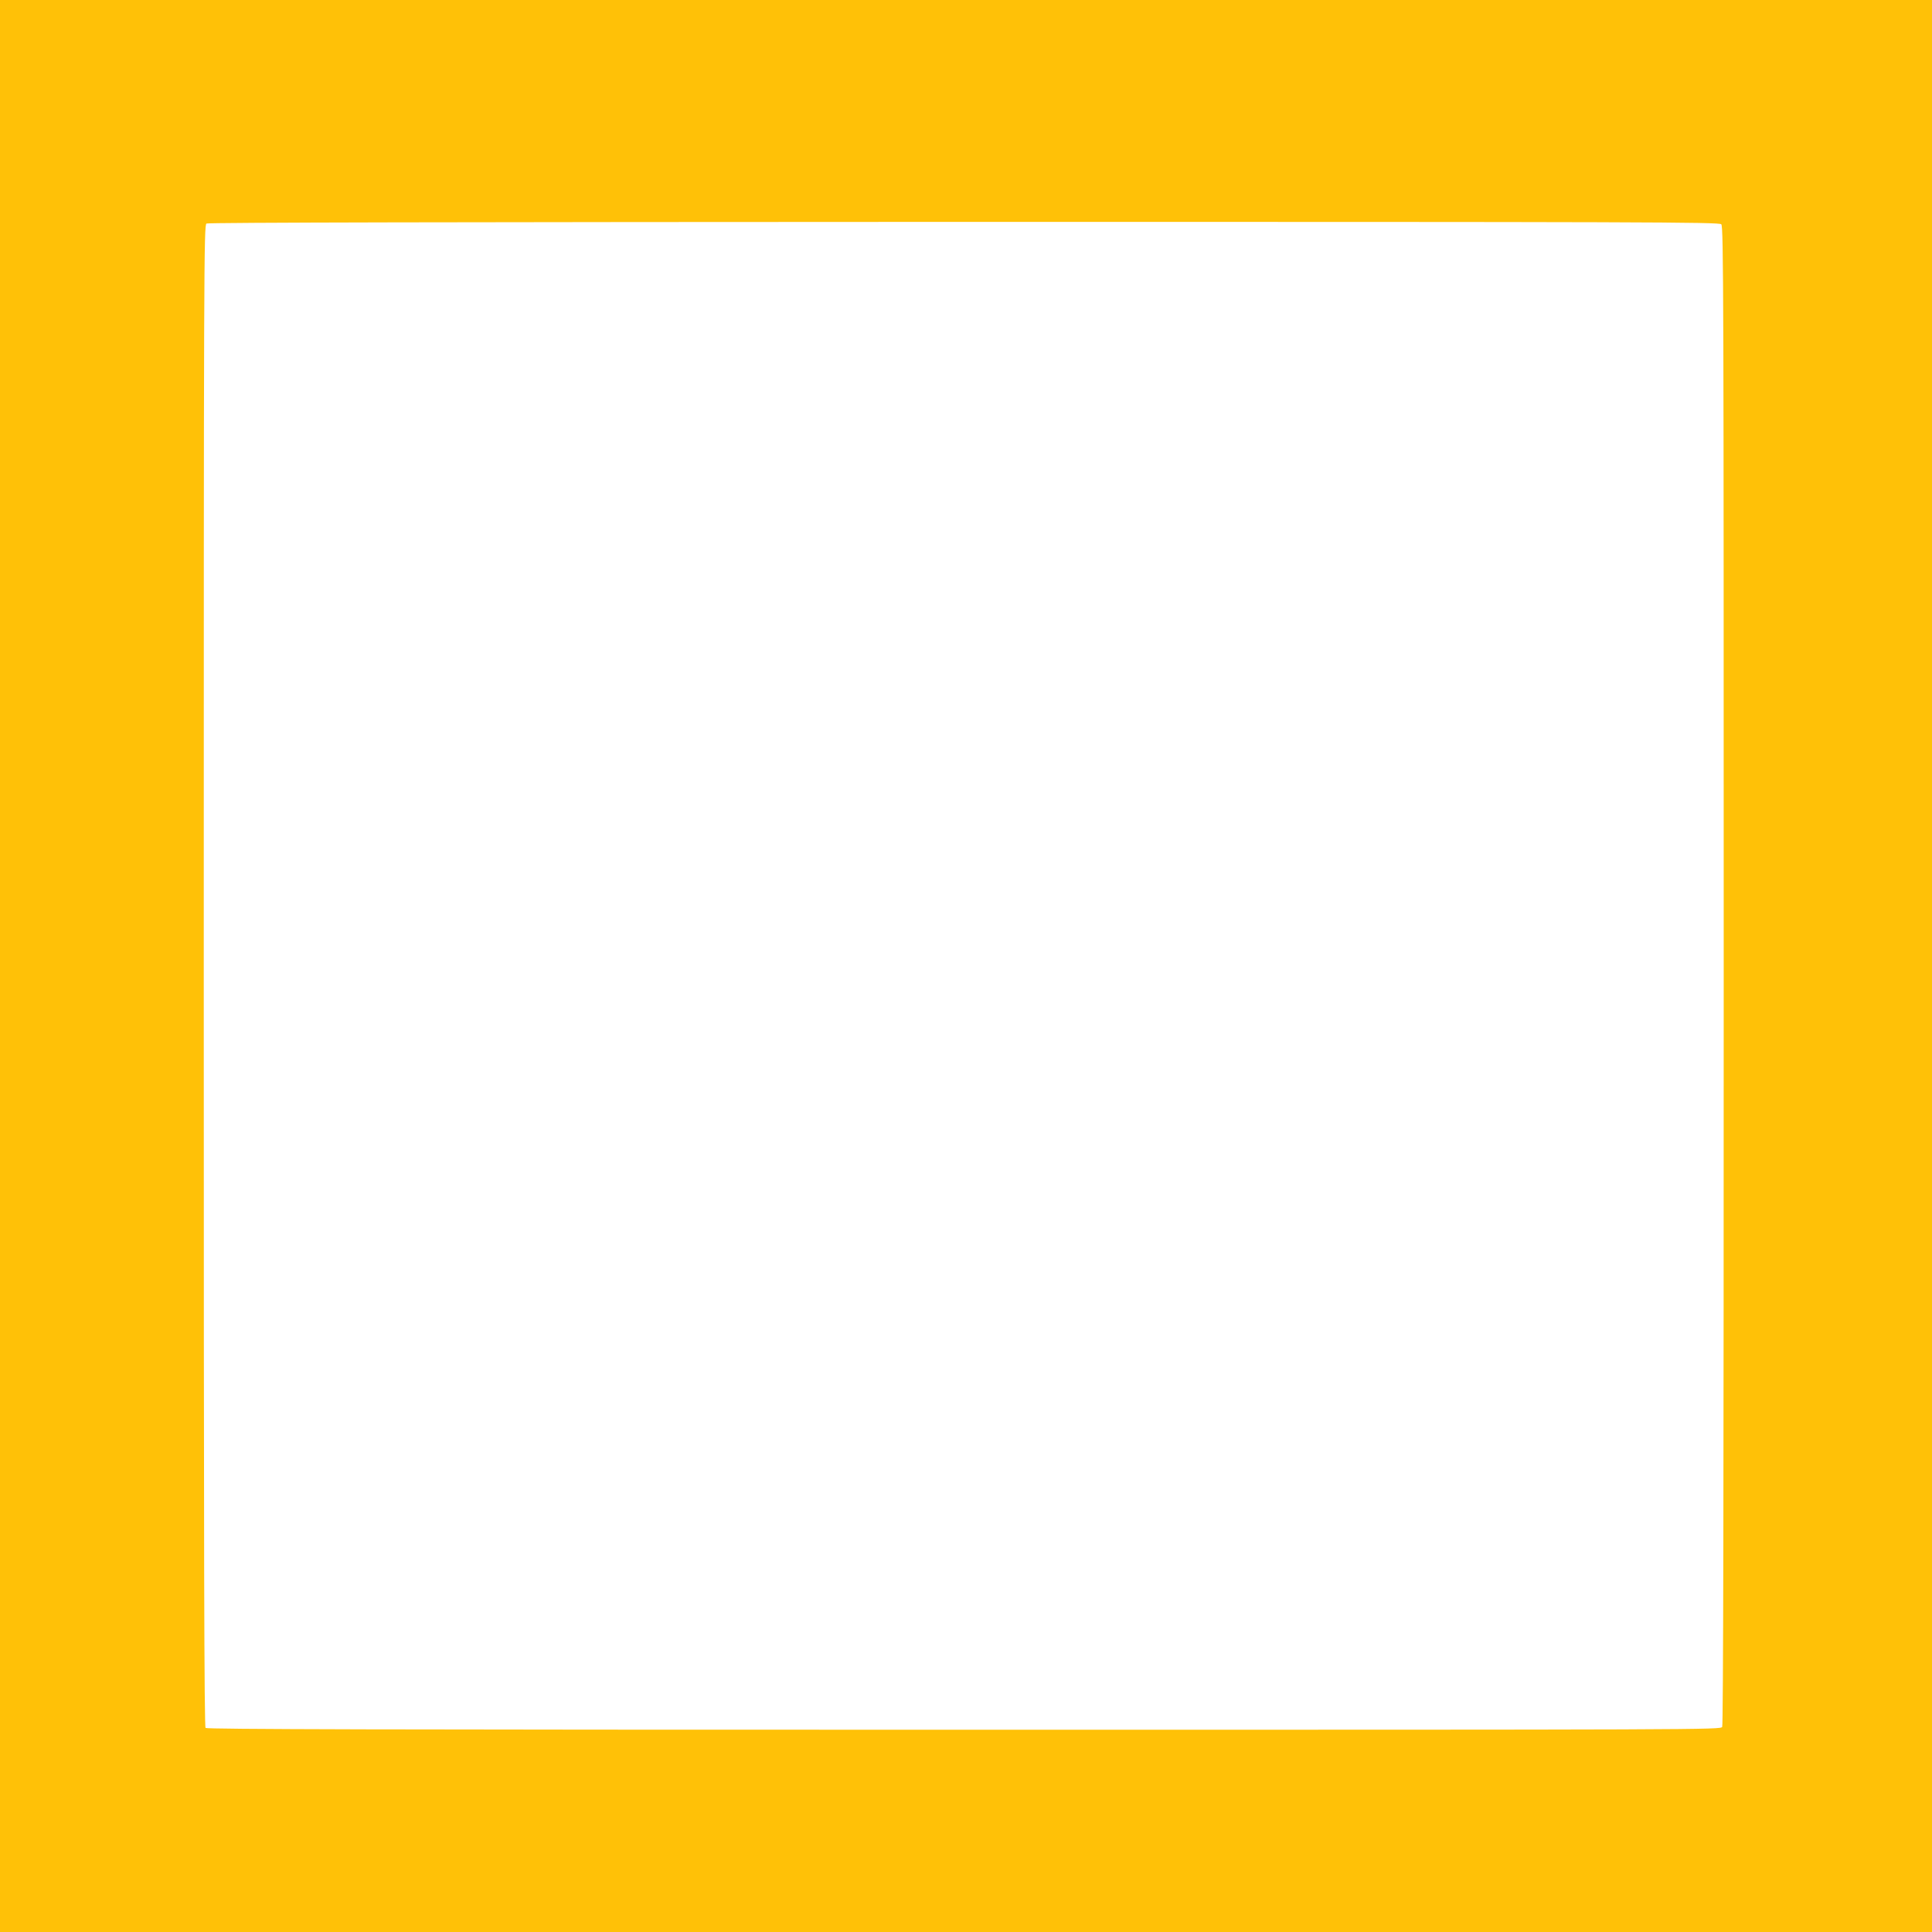 <?xml version="1.0" standalone="no"?>
<!DOCTYPE svg PUBLIC "-//W3C//DTD SVG 20010904//EN"
 "http://www.w3.org/TR/2001/REC-SVG-20010904/DTD/svg10.dtd">
<svg version="1.0" xmlns="http://www.w3.org/2000/svg"
 width="1280pt" height="1280pt" viewBox="0 0 1280 1280"
 preserveAspectRatio="xMidYMid meet">
<g transform="translate(0,1280) scale(0.1,-0.1)"
fill="#ffc107" stroke="none">
<path d="M0 6400 l0 -6400 6400 0 6400 0 0 6400 0 6400 -6400 0 -6400 0 0
-6400z m11404 4914 c15 -14 16 -480 16 -4975 0 -3400 -3 -4966 -10 -4980 -11
-19 -78 -19 -5023 -19 -3886 0 -5016 3 -5025 12 -9 9 -12 1130 -12 4985 0
4725 1 4973 18 4982 11 7 1640 10 5019 11 4534 0 5003 -1 5017 -16z"/>
</g>
</svg>
